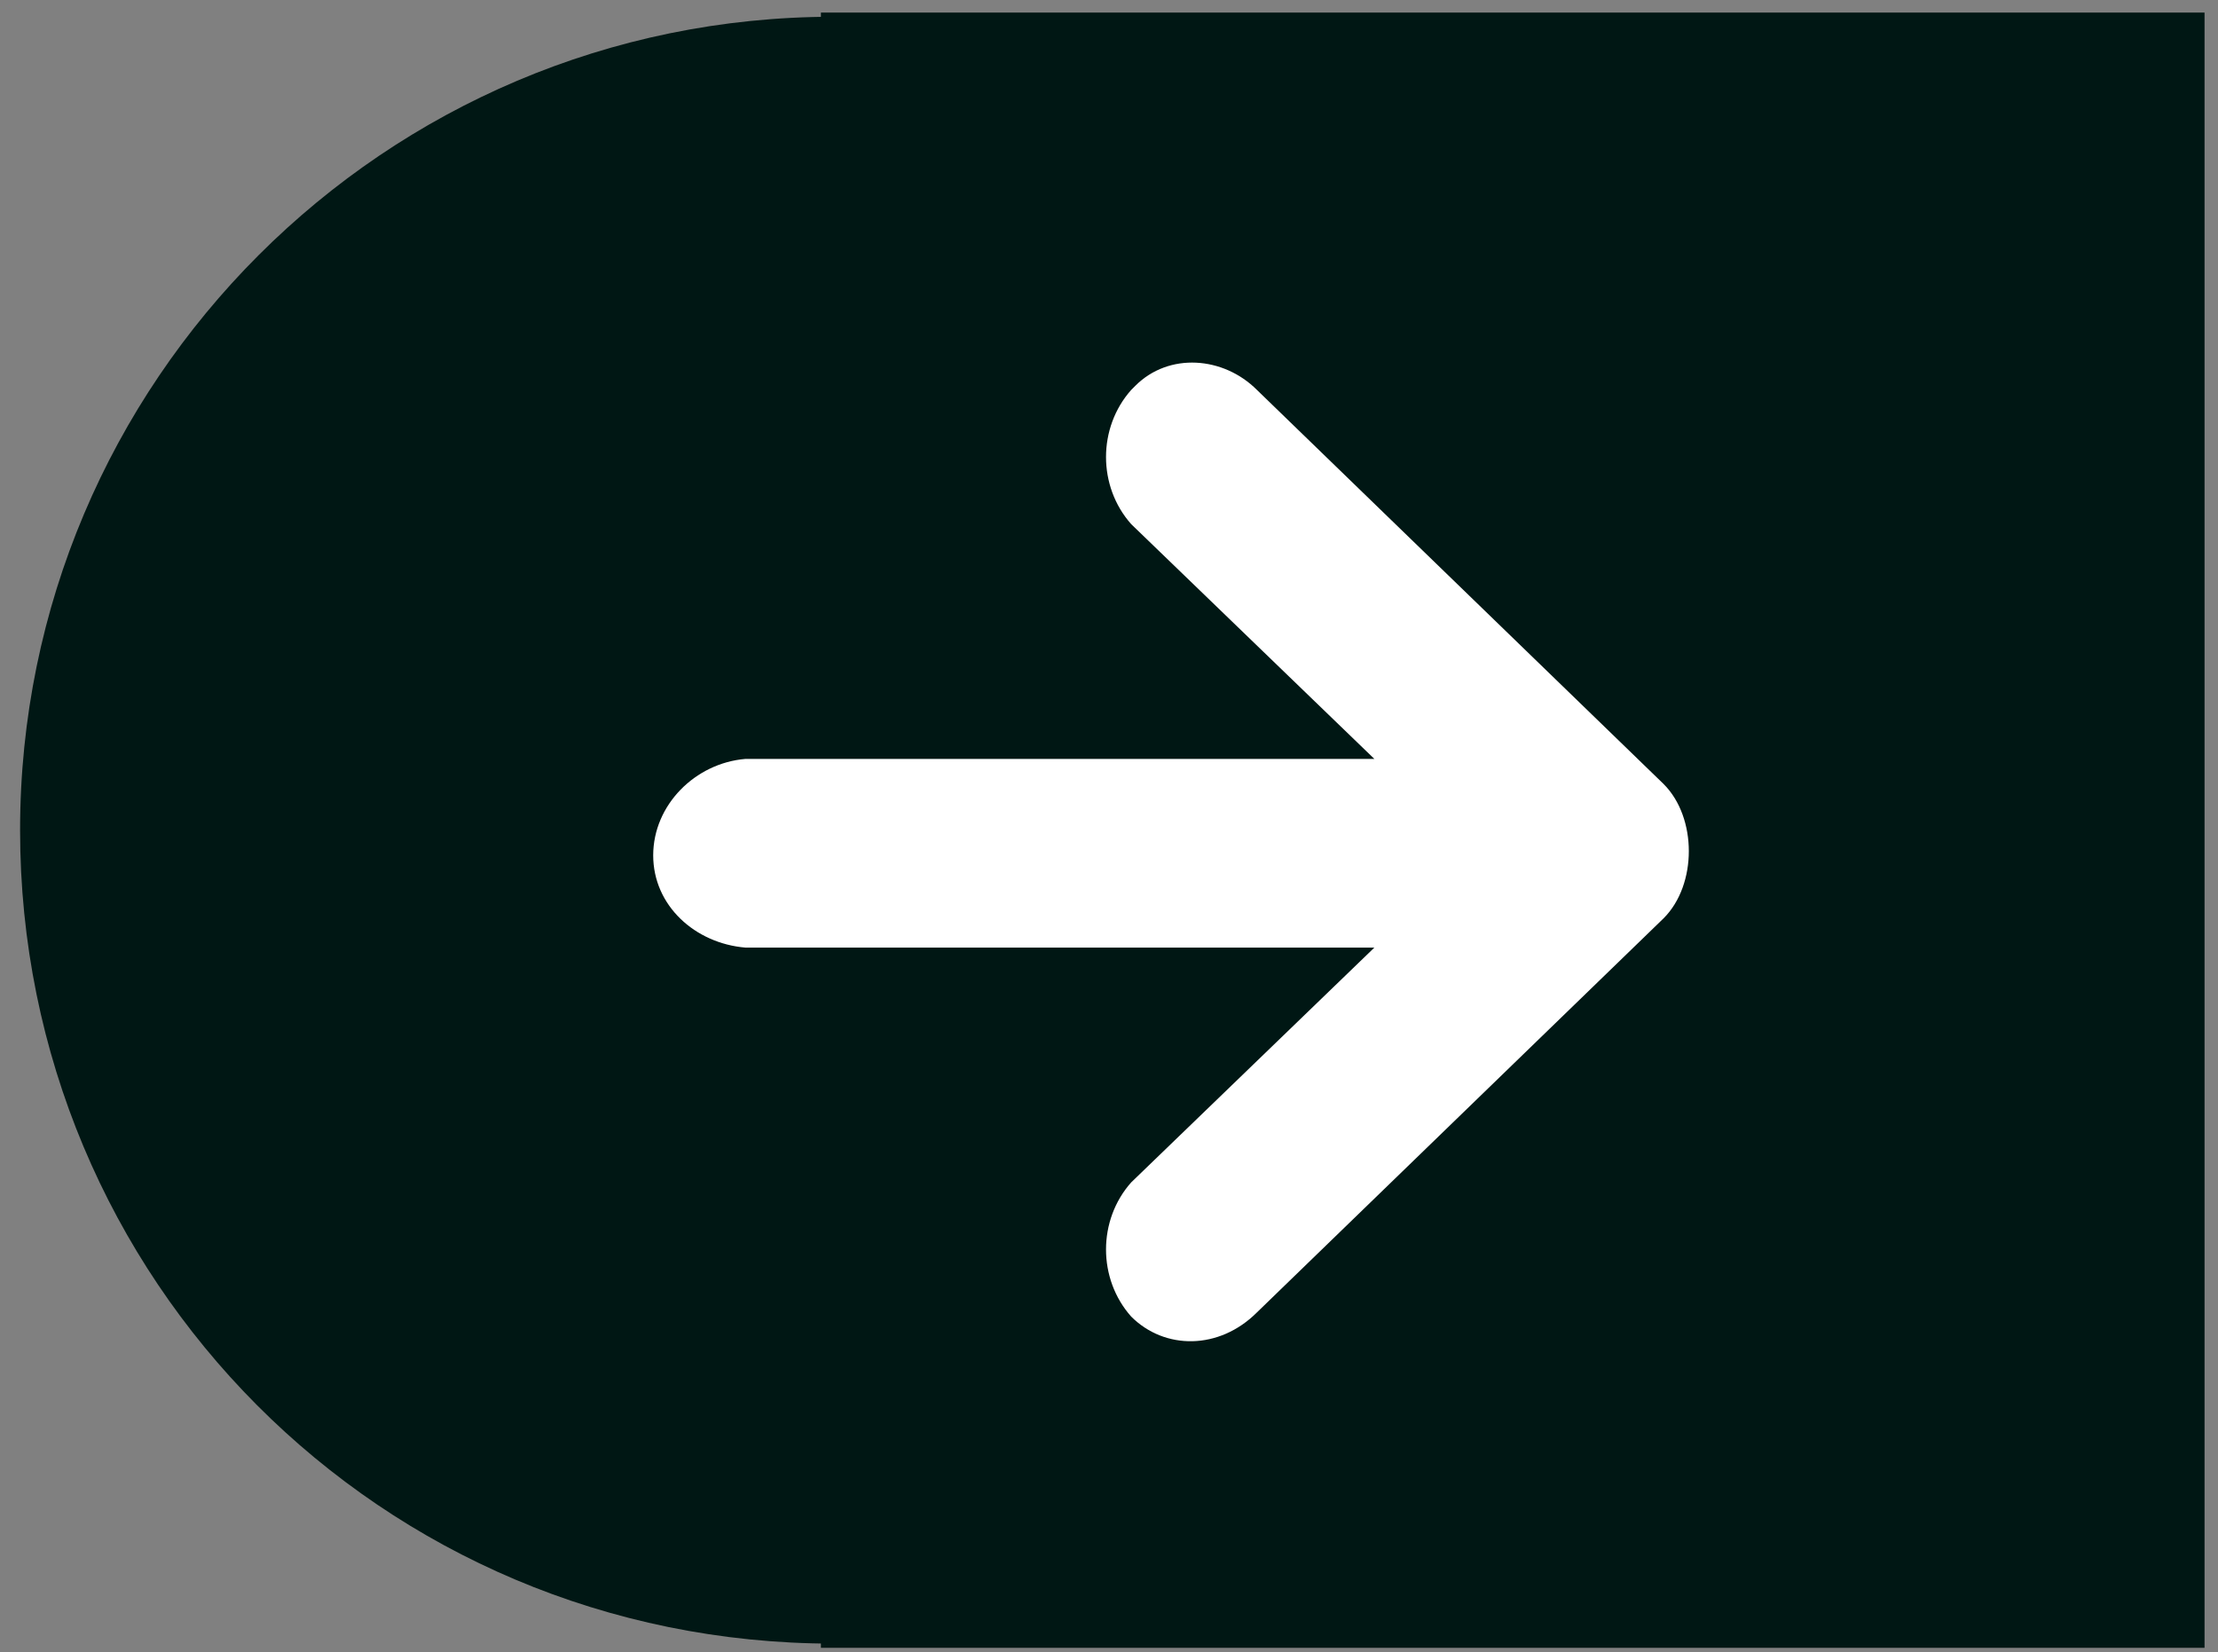 <?xml version="1.0" encoding="utf-8"?>
<!-- Generator: Adobe Illustrator 27.1.1, SVG Export Plug-In . SVG Version: 6.00 Build 0)  -->
<svg version="1.1" id="Layer_1" xmlns="http://www.w3.org/2000/svg" xmlns:xlink="http://www.w3.org/1999/xlink" x="0px" y="0px"
	 viewBox="0 0 52.9 39.4" style="enable-background:new 0 0 52.9 39.4;" xml:space="preserve">
<rect x="0" y="0" width="52.9" height="39.4" fill="#808080" stroke="none"/>
<style type="text/css">
	.st0{fill:#001714;}
	.st1{fill:#FFFFFF;}
</style>
<g id="Group_4143" transform="translate(-540.821 -1261)">
	<path id="Path_7487" class="st0" d="M541.3,1280.8c0-10.7,8.7-19.4,19.4-19.4s19.4,8.7,19.4,19.4c0,10.7-8.7,19.4-19.4,19.4l0,0
		C549.9,1300.2,541.3,1291.5,541.3,1280.8z"/>
	<rect id="Rectangle_3860" x="560.4" y="1261.3" class="st0" width="33" height="39"/>
	<path id="Icon_ionic-md-arrow-round-down" class="st1" d="M570.8,1292.3l9.7-9.4c0.4-0.4,0.6-1,0.6-1.6l0,0c0-0.6-0.2-1.2-0.6-1.6
		l-9.7-9.4c-0.8-0.8-2.1-0.9-2.9-0.1l-0.1,0.1c-0.8,0.9-0.8,2.3,0,3.2l5.8,5.6h-15c-1.2,0.1-2.2,1.1-2.2,2.3c0,1.2,1,2.1,2.2,2.2h15
		l-5.8,5.6c-0.8,0.9-0.8,2.3,0,3.2C568.6,1293.2,569.9,1293.2,570.8,1292.3C570.8,1292.4,570.8,1292.4,570.8,1292.3z"/>
</g>
</svg>
